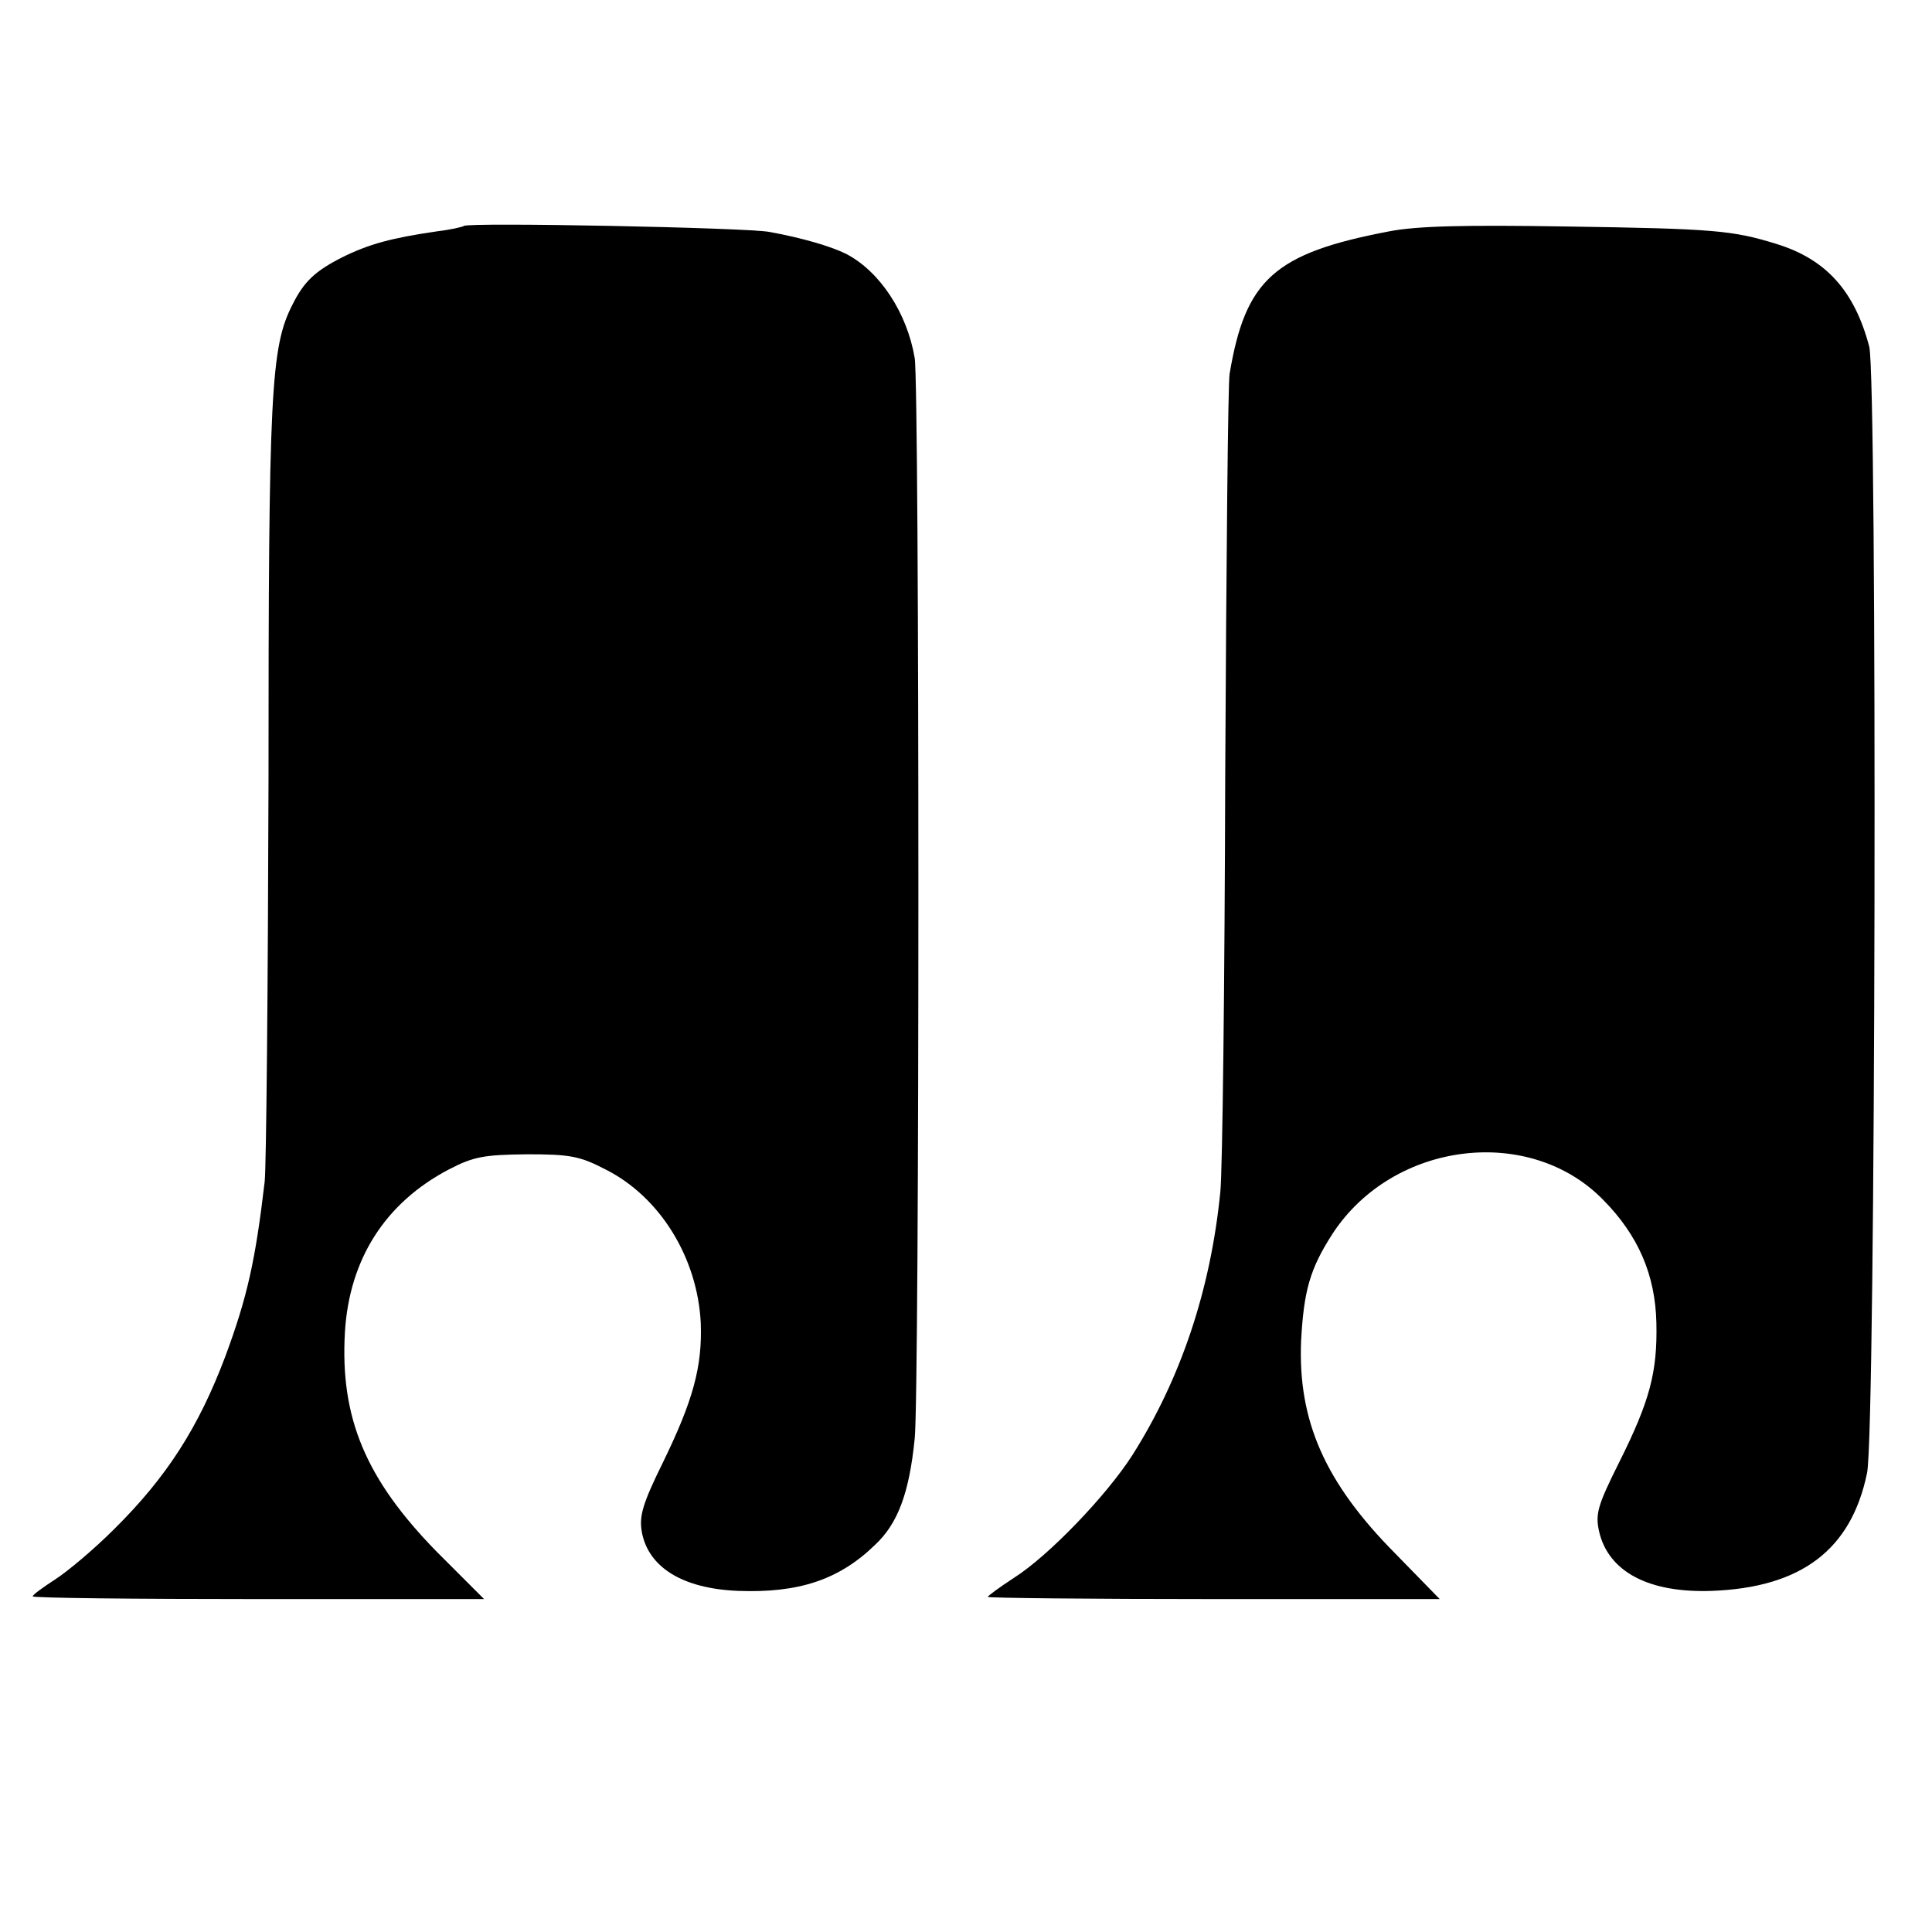<?xml version="1.0" standalone="no"?>
<!DOCTYPE svg PUBLIC "-//W3C//DTD SVG 20010904//EN"
 "http://www.w3.org/TR/2001/REC-SVG-20010904/DTD/svg10.dtd">
<svg version="1.0" xmlns="http://www.w3.org/2000/svg"
 width="354pt" height="354pt" viewBox="0 0 354 354"
 preserveAspectRatio="xMidYMid meet">
<g transform="translate(0,354) scale(0.1,-0.1)"
fill="#000000" stroke="none">
<path d="M850 3126 c-3 -2 -25 -7 -50 -10 -82 -12 -124 -23 -174 -48 -49 -25
-69 -44 -90 -86 -40 -78 -44 -158 -44 -872 -1 -377 -4 -707 -7 -735 -17 -145
-32 -212 -72 -320 -49 -130 -107 -221 -204 -317 -37 -37 -86 -78 -108 -92 -23
-15 -41 -28 -41 -31 0 -3 186 -5 413 -5 l414 0 -87 87 c-130 133 -177 245
-168 402 8 134 74 237 190 298 46 24 65 27 143 28 79 0 97 -3 145 -28 99 -50
168 -161 174 -281 3 -80 -14 -142 -69 -255 -38 -77 -44 -99 -39 -128 12 -65
75 -104 177 -108 110 -4 184 20 250 84 42 39 63 95 73 195 9 79 9 1928 0 1980
-14 83 -64 159 -126 191 -26 13 -79 29 -140 40 -40 8 -553 18 -560 11z"/>
<path d="M2545 3116 c-210 -40 -263 -88 -292 -261 -3 -16 -6 -345 -8 -730 -1
-385 -5 -731 -9 -769 -18 -181 -73 -343 -161 -482 -48 -75 -154 -185 -217
-225 -26 -17 -48 -33 -48 -35 0 -2 186 -4 414 -4 l414 0 -81 83 c-129 130
-179 243 -173 390 5 92 16 132 58 197 111 169 361 200 496 61 64 -65 95 -137
97 -225 2 -90 -12 -143 -68 -255 -40 -80 -44 -95 -37 -127 17 -74 91 -113 206
-109 164 6 256 75 285 216 16 73 19 2006 4 2064 -27 102 -79 160 -170 188 -80
25 -116 28 -385 32 -186 3 -274 1 -325 -9z"/>
</g>
</svg>
